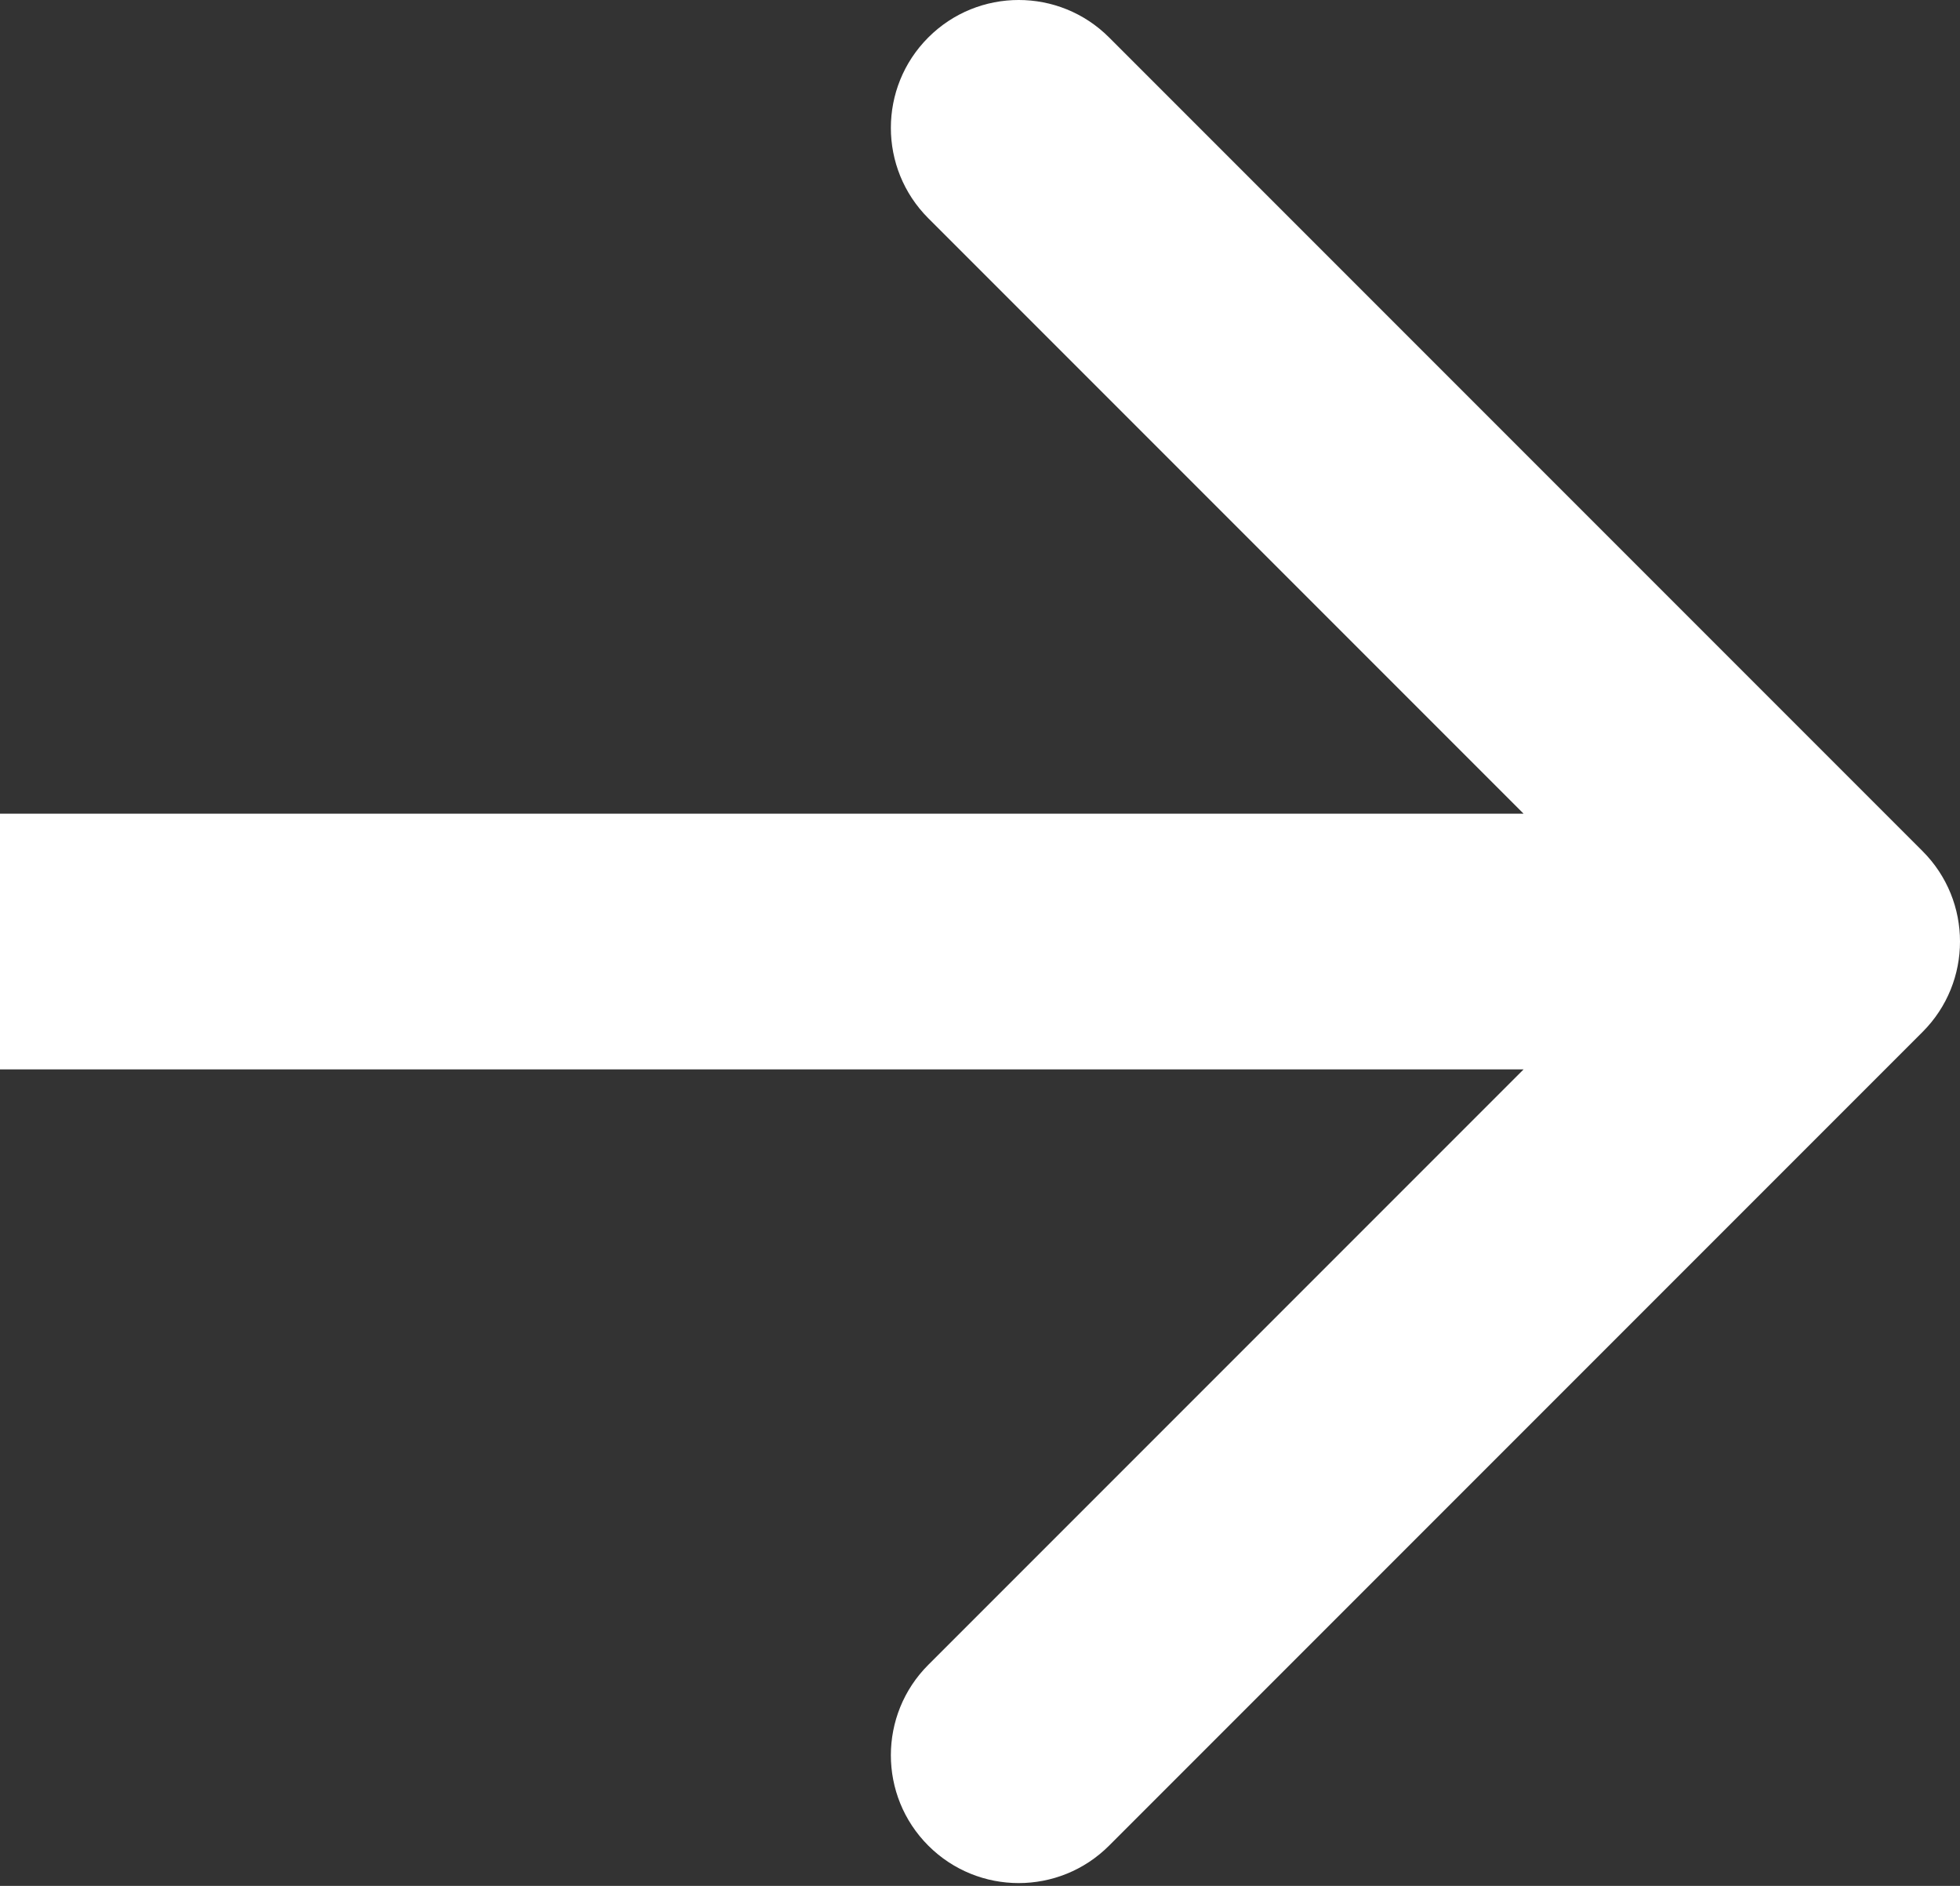 <?xml version="1.0" encoding="UTF-8"?> <svg xmlns="http://www.w3.org/2000/svg" width="184" height="177" viewBox="0 0 184 177" fill="none"><rect x="0" y="0" width="184" height="177" fill="#333333" stroke="none"/> <path d="M12 76.367H0V100.367H12V76.367ZM180.485 96.853C185.172 92.166 185.172 84.568 180.485 79.882L104.118 3.514C99.431 -1.172 91.834 -1.172 87.147 3.514C82.461 8.201 82.461 15.799 87.147 20.485L155.029 88.367L87.147 156.249C82.461 160.936 82.461 168.534 87.147 173.22C91.834 177.906 99.431 177.906 104.118 173.22L180.485 96.853ZM12 100.367H172V76.367H12V100.367Z" fill="white"></path> </svg> 